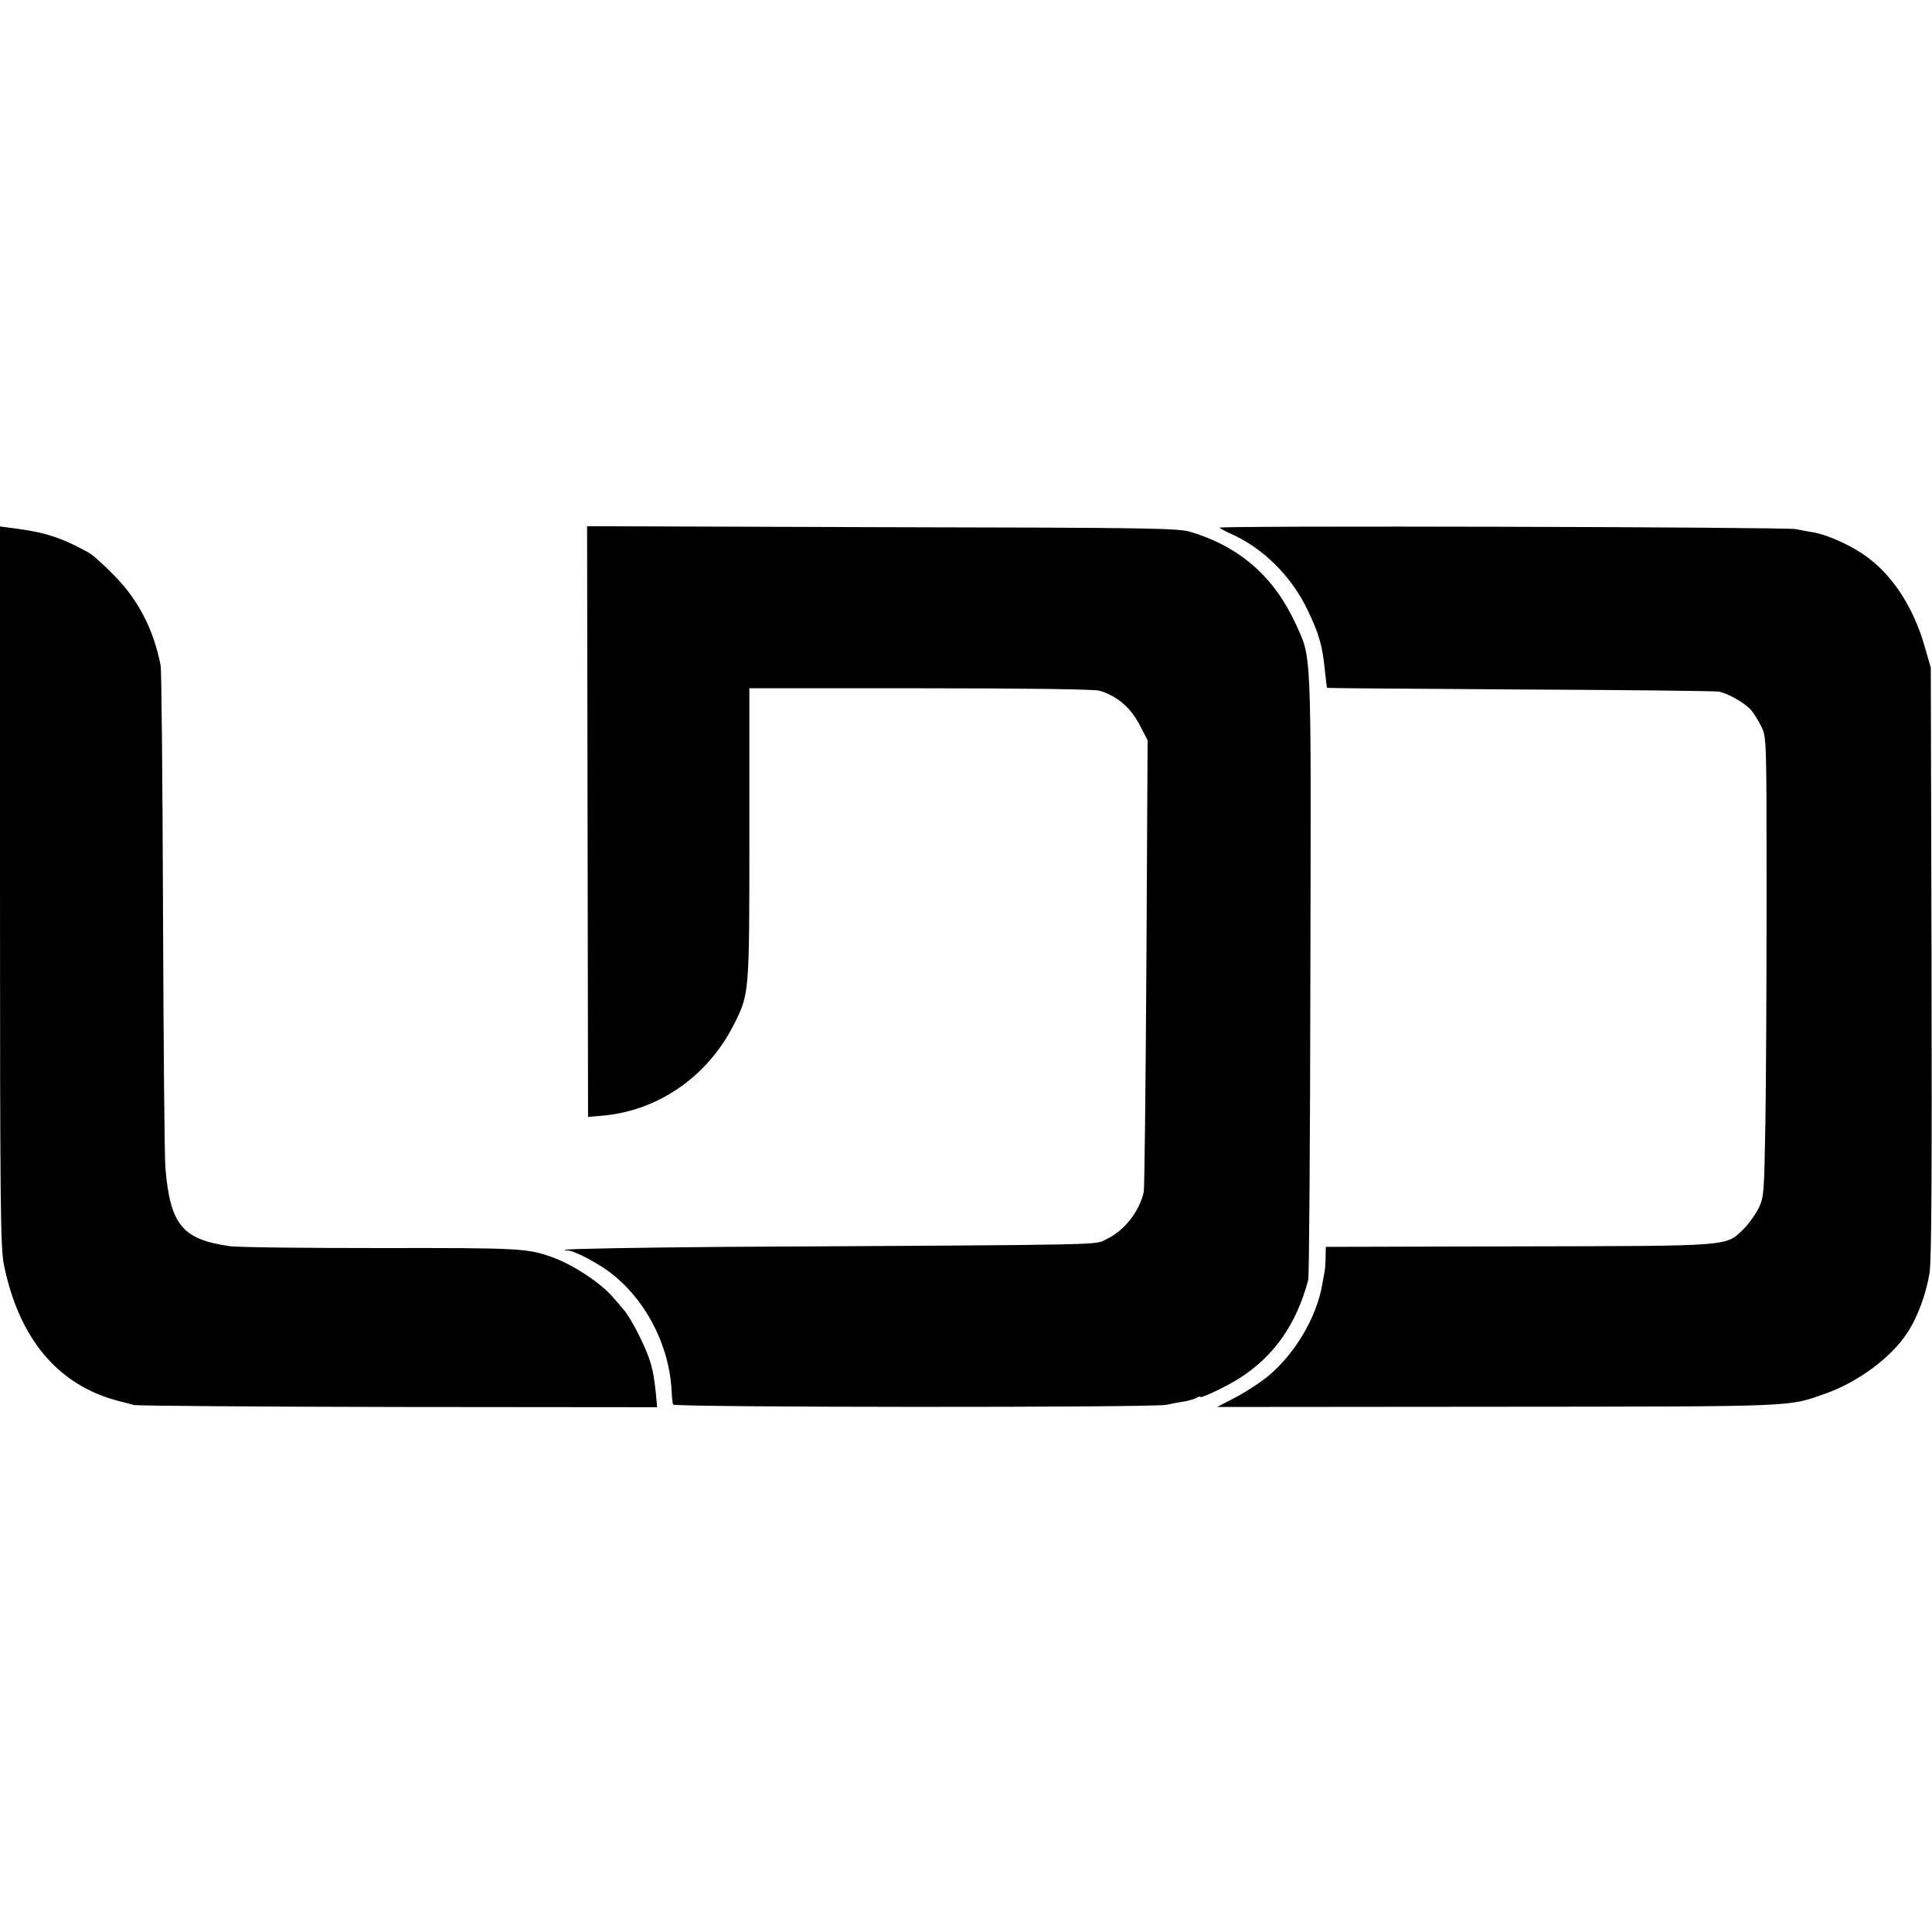<?xml version="1.0" standalone="no"?>
<!DOCTYPE svg PUBLIC "-//W3C//DTD SVG 20010904//EN"
 "http://www.w3.org/TR/2001/REC-SVG-20010904/DTD/svg10.dtd">
<svg version="1.0" xmlns="http://www.w3.org/2000/svg"
 width="800pt" height="800pt" viewBox="0 0 800 800"
 preserveAspectRatio="xMidYMid meet">
<g transform="translate(0,800) scale(0.1,-0.1)"
fill="#000000" stroke="none">
<path d="M0 4331 c0 -1320 2 -1498 16 -1567 62 -307 224 -500 474 -565 25 -6
54 -14 65 -17 11 -3 503 -7 1093 -8 l1073 -1 -5 56 c-11 105 -21 141 -67 236
-21 44 -51 94 -65 110 -14 17 -33 39 -43 50 -47 58 -164 136 -251 168 -105 38
-133 40 -715 39 -313 0 -595 3 -625 8 -195 28 -245 89 -265 322 -4 43 -8 522
-10 1065 -2 544 -6 1002 -10 1018 -29 149 -93 273 -195 375 -41 42 -88 84
-105 93 -119 65 -182 84 -327 102 l-38 5 0 -1489z"/>
<path d="M2433 4598 l2 -1223 45 4 c238 16 448 159 559 379 64 127 64 125 64
790 l0 602 706 0 c450 0 719 -4 743 -10 71 -20 130 -70 166 -140 l34 -65 -5
-925 c-3 -509 -8 -934 -11 -946 -18 -80 -80 -160 -154 -195 -53 -25 56 -23
-1580 -32 -359 -3 -656 -8 -660 -12 -4 -3 -2 -5 3 -3 15 4 74 -22 142 -64 167
-104 284 -311 294 -518 1 -25 4 -50 6 -56 4 -12 1998 -13 2043 -1 14 3 42 9
63 12 21 3 47 10 58 15 10 6 19 9 19 6 0 -9 111 44 164 78 142 91 235 224 283
406 4 14 8 583 9 1265 3 1373 6 1305 -61 1452 -89 194 -230 318 -433 380 -52
16 -155 18 -1279 20 l-1222 4 2 -1223z"/>
<path d="M5050 5815 c0 -2 20 -13 44 -24 135 -59 253 -176 320 -316 48 -100
62 -148 72 -251 4 -38 8 -70 9 -72 1 -2 362 -4 801 -7 440 -2 810 -6 823 -9
39 -9 104 -46 130 -74 13 -15 33 -47 45 -72 21 -44 21 -56 21 -695 0 -357 -2
-785 -5 -950 -5 -287 -6 -302 -28 -348 -13 -26 -41 -65 -62 -86 -75 -73 -43
-70 -933 -72 l-797 -2 -1 -41 c0 -23 -2 -50 -4 -61 -2 -11 -7 -36 -10 -55 -24
-135 -110 -281 -220 -375 -28 -24 -88 -64 -133 -88 l-82 -43 1163 1 c1264 1
1197 -1 1360 56 131 47 267 147 334 249 43 64 79 163 93 250 8 55 10 407 8
1290 l-3 1215 -23 80 c-49 176 -143 317 -266 396 -58 38 -142 74 -193 84 -16
2 -50 9 -77 14 -47 9 -2386 15 -2386 6z"/>
</g>
</svg>
